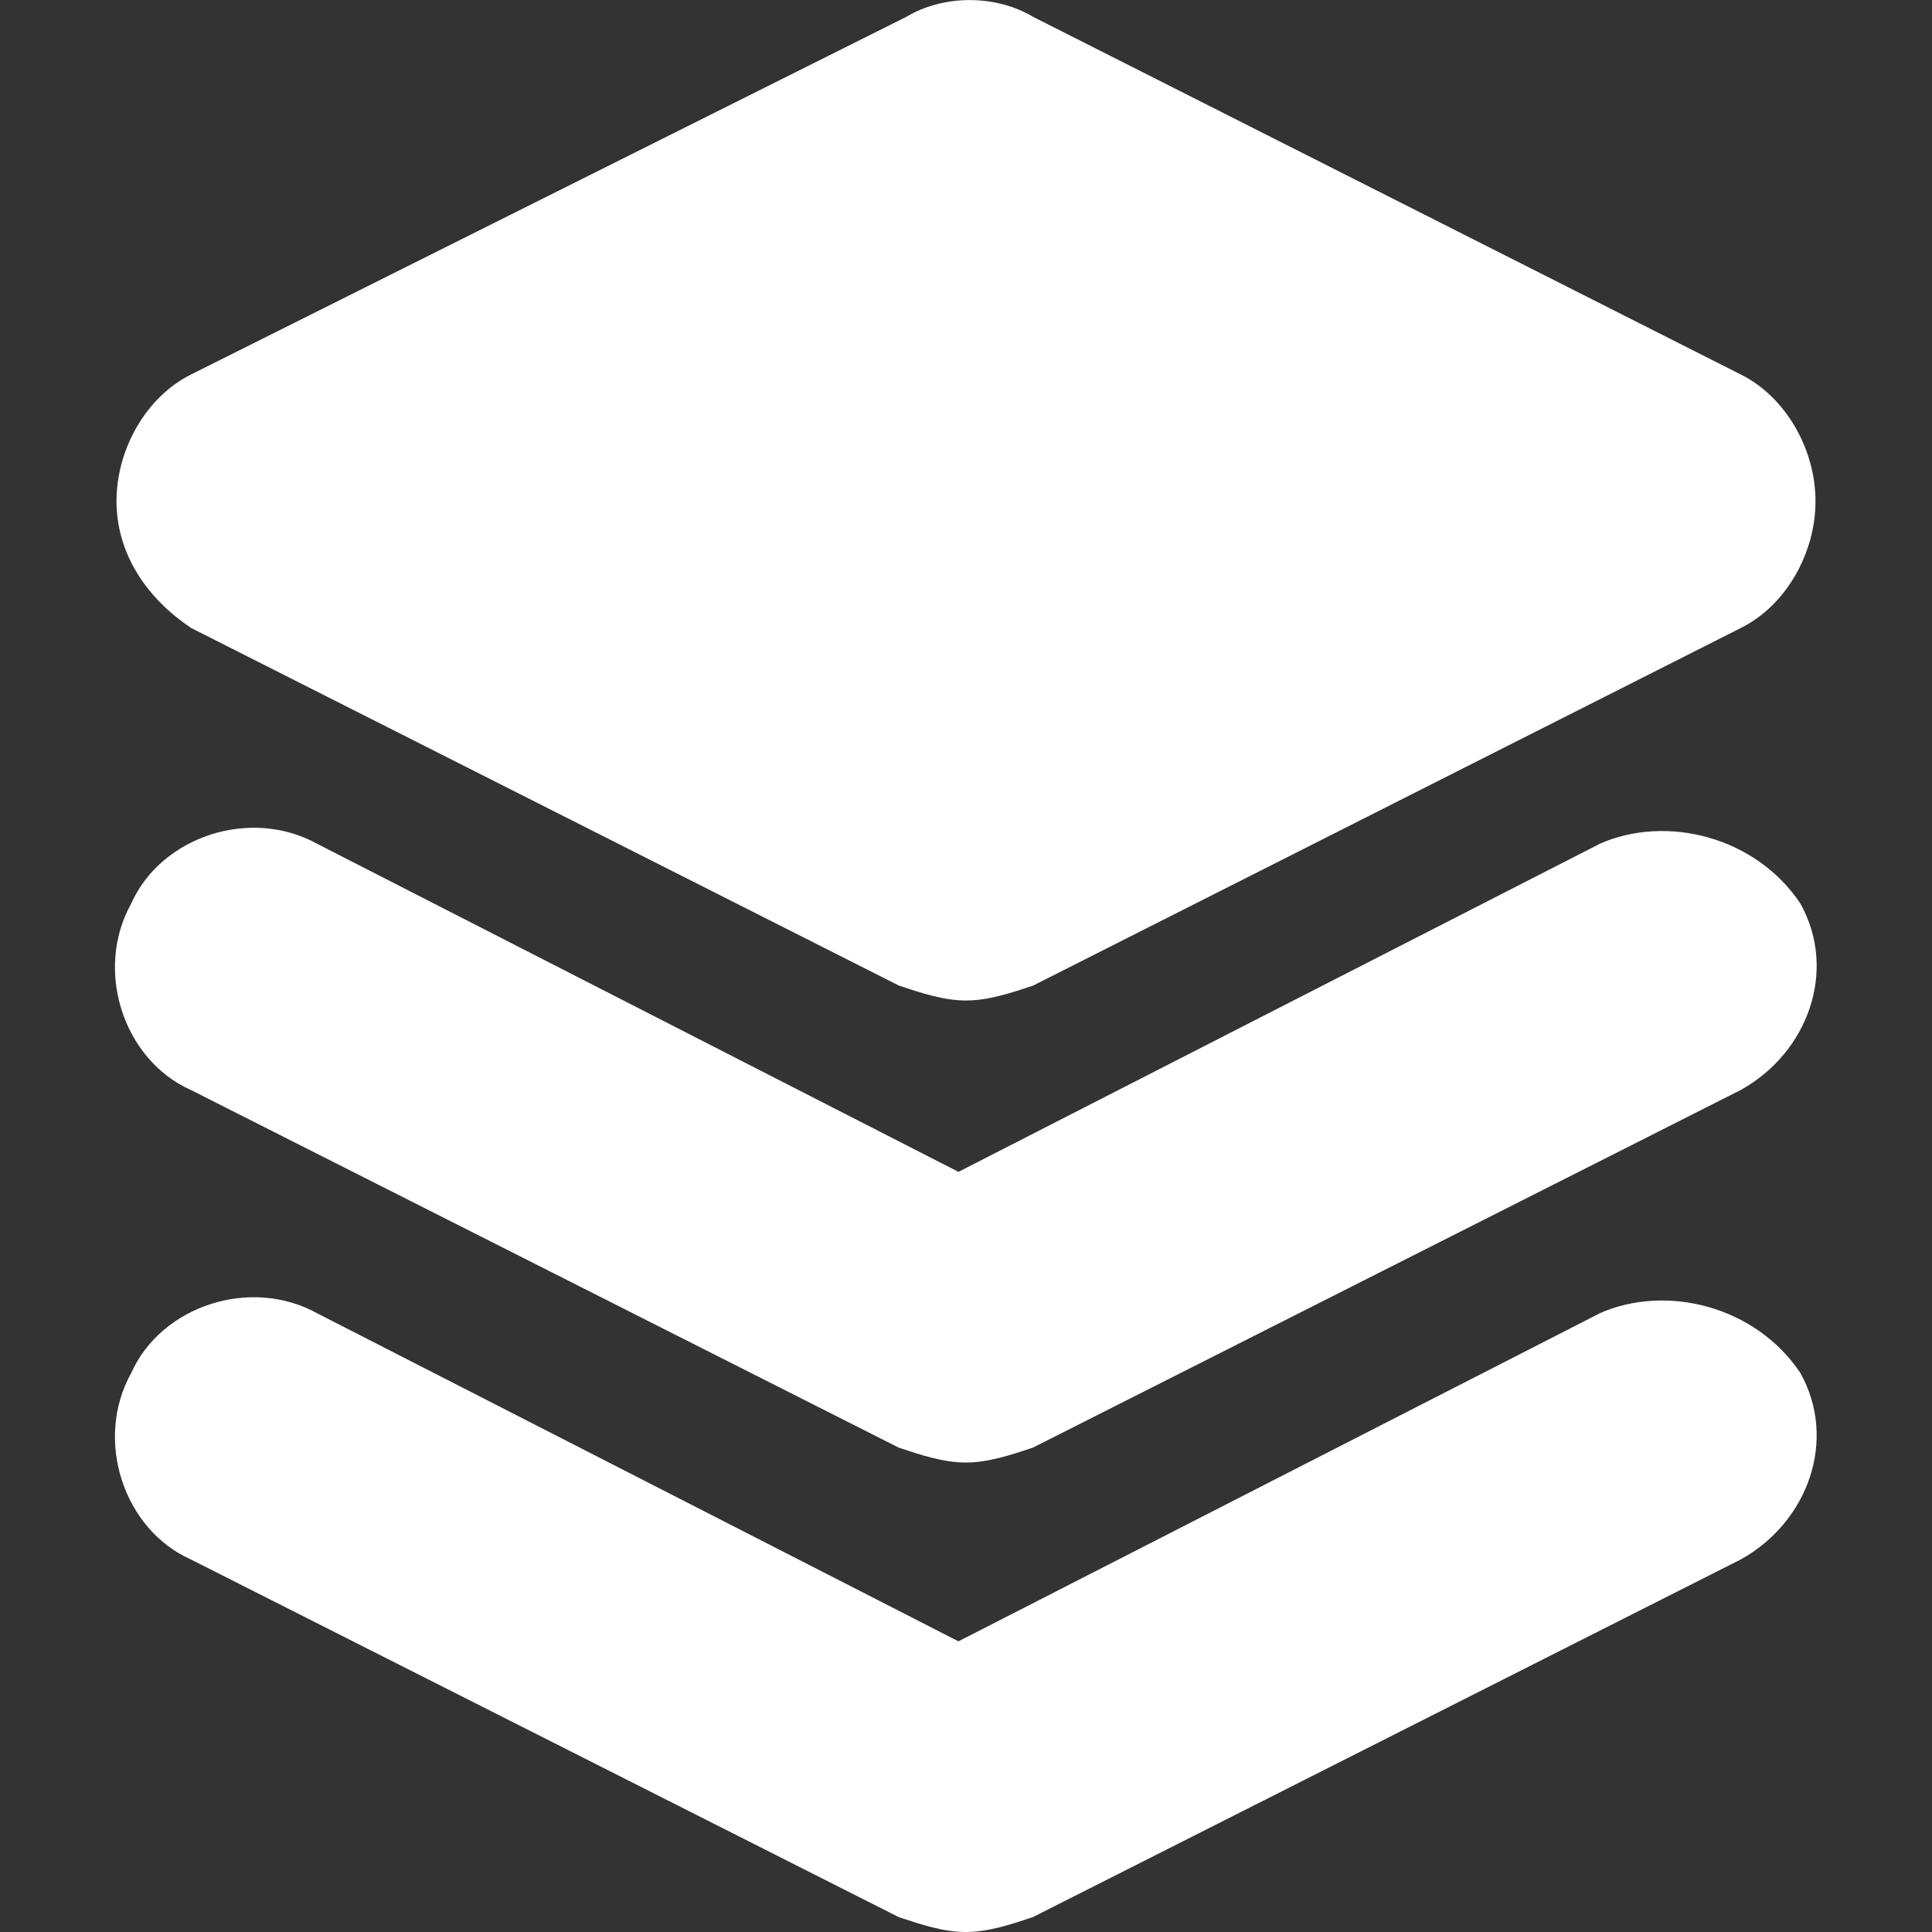 <?xml version="1.0" encoding="UTF-8"?><svg id="_レイヤー_1" xmlns="http://www.w3.org/2000/svg" viewBox="0 0 200 200"><rect x="0" y="0" width="200" height="200" fill="#333333" stroke="none"/><defs><style>.cls-1{fill:#fff;}</style></defs><path class="cls-1" d="m19.77,65l73.29,37.03c2.31.77,4.63,1.54,6.94,1.54s4.63-.77,6.94-1.54l73.29-37.03c4.63-2.31,7.71-7.71,7.71-13.11s-3.09-10.8-7.71-13.11L106.94,1.74c-3.86-2.31-9.26-2.31-13.11,0L19.77,38.77c-4.63,2.31-7.71,7.71-7.71,13.11s3.09,10.03,7.71,13.11Z"/><path class="cls-1" d="m165.57,87.37l-66.35,33.94-66.35-33.94c-6.94-3.86-16.2-.77-19.29,6.17-3.86,6.94-.77,16.2,6.17,19.29l73.29,37.03c2.31.77,4.63,1.54,6.94,1.54s4.63-.77,6.94-1.54l73.29-37.03c6.94-3.86,10.03-12.34,6.17-19.29-4.63-6.94-13.89-9.26-20.83-6.17Z"/><path class="cls-1" d="m165.57,135.97l-66.35,33.94-66.35-33.94c-6.94-3.86-16.2-.77-19.29,6.17-3.86,6.94-.77,16.2,6.17,19.29l73.29,37.03c2.31.77,4.63,1.54,6.94,1.54s4.63-.77,6.94-1.54l73.29-37.03c6.94-3.86,10.03-12.34,6.17-19.29-4.63-6.94-13.89-9.26-20.83-6.17Z"/></svg>